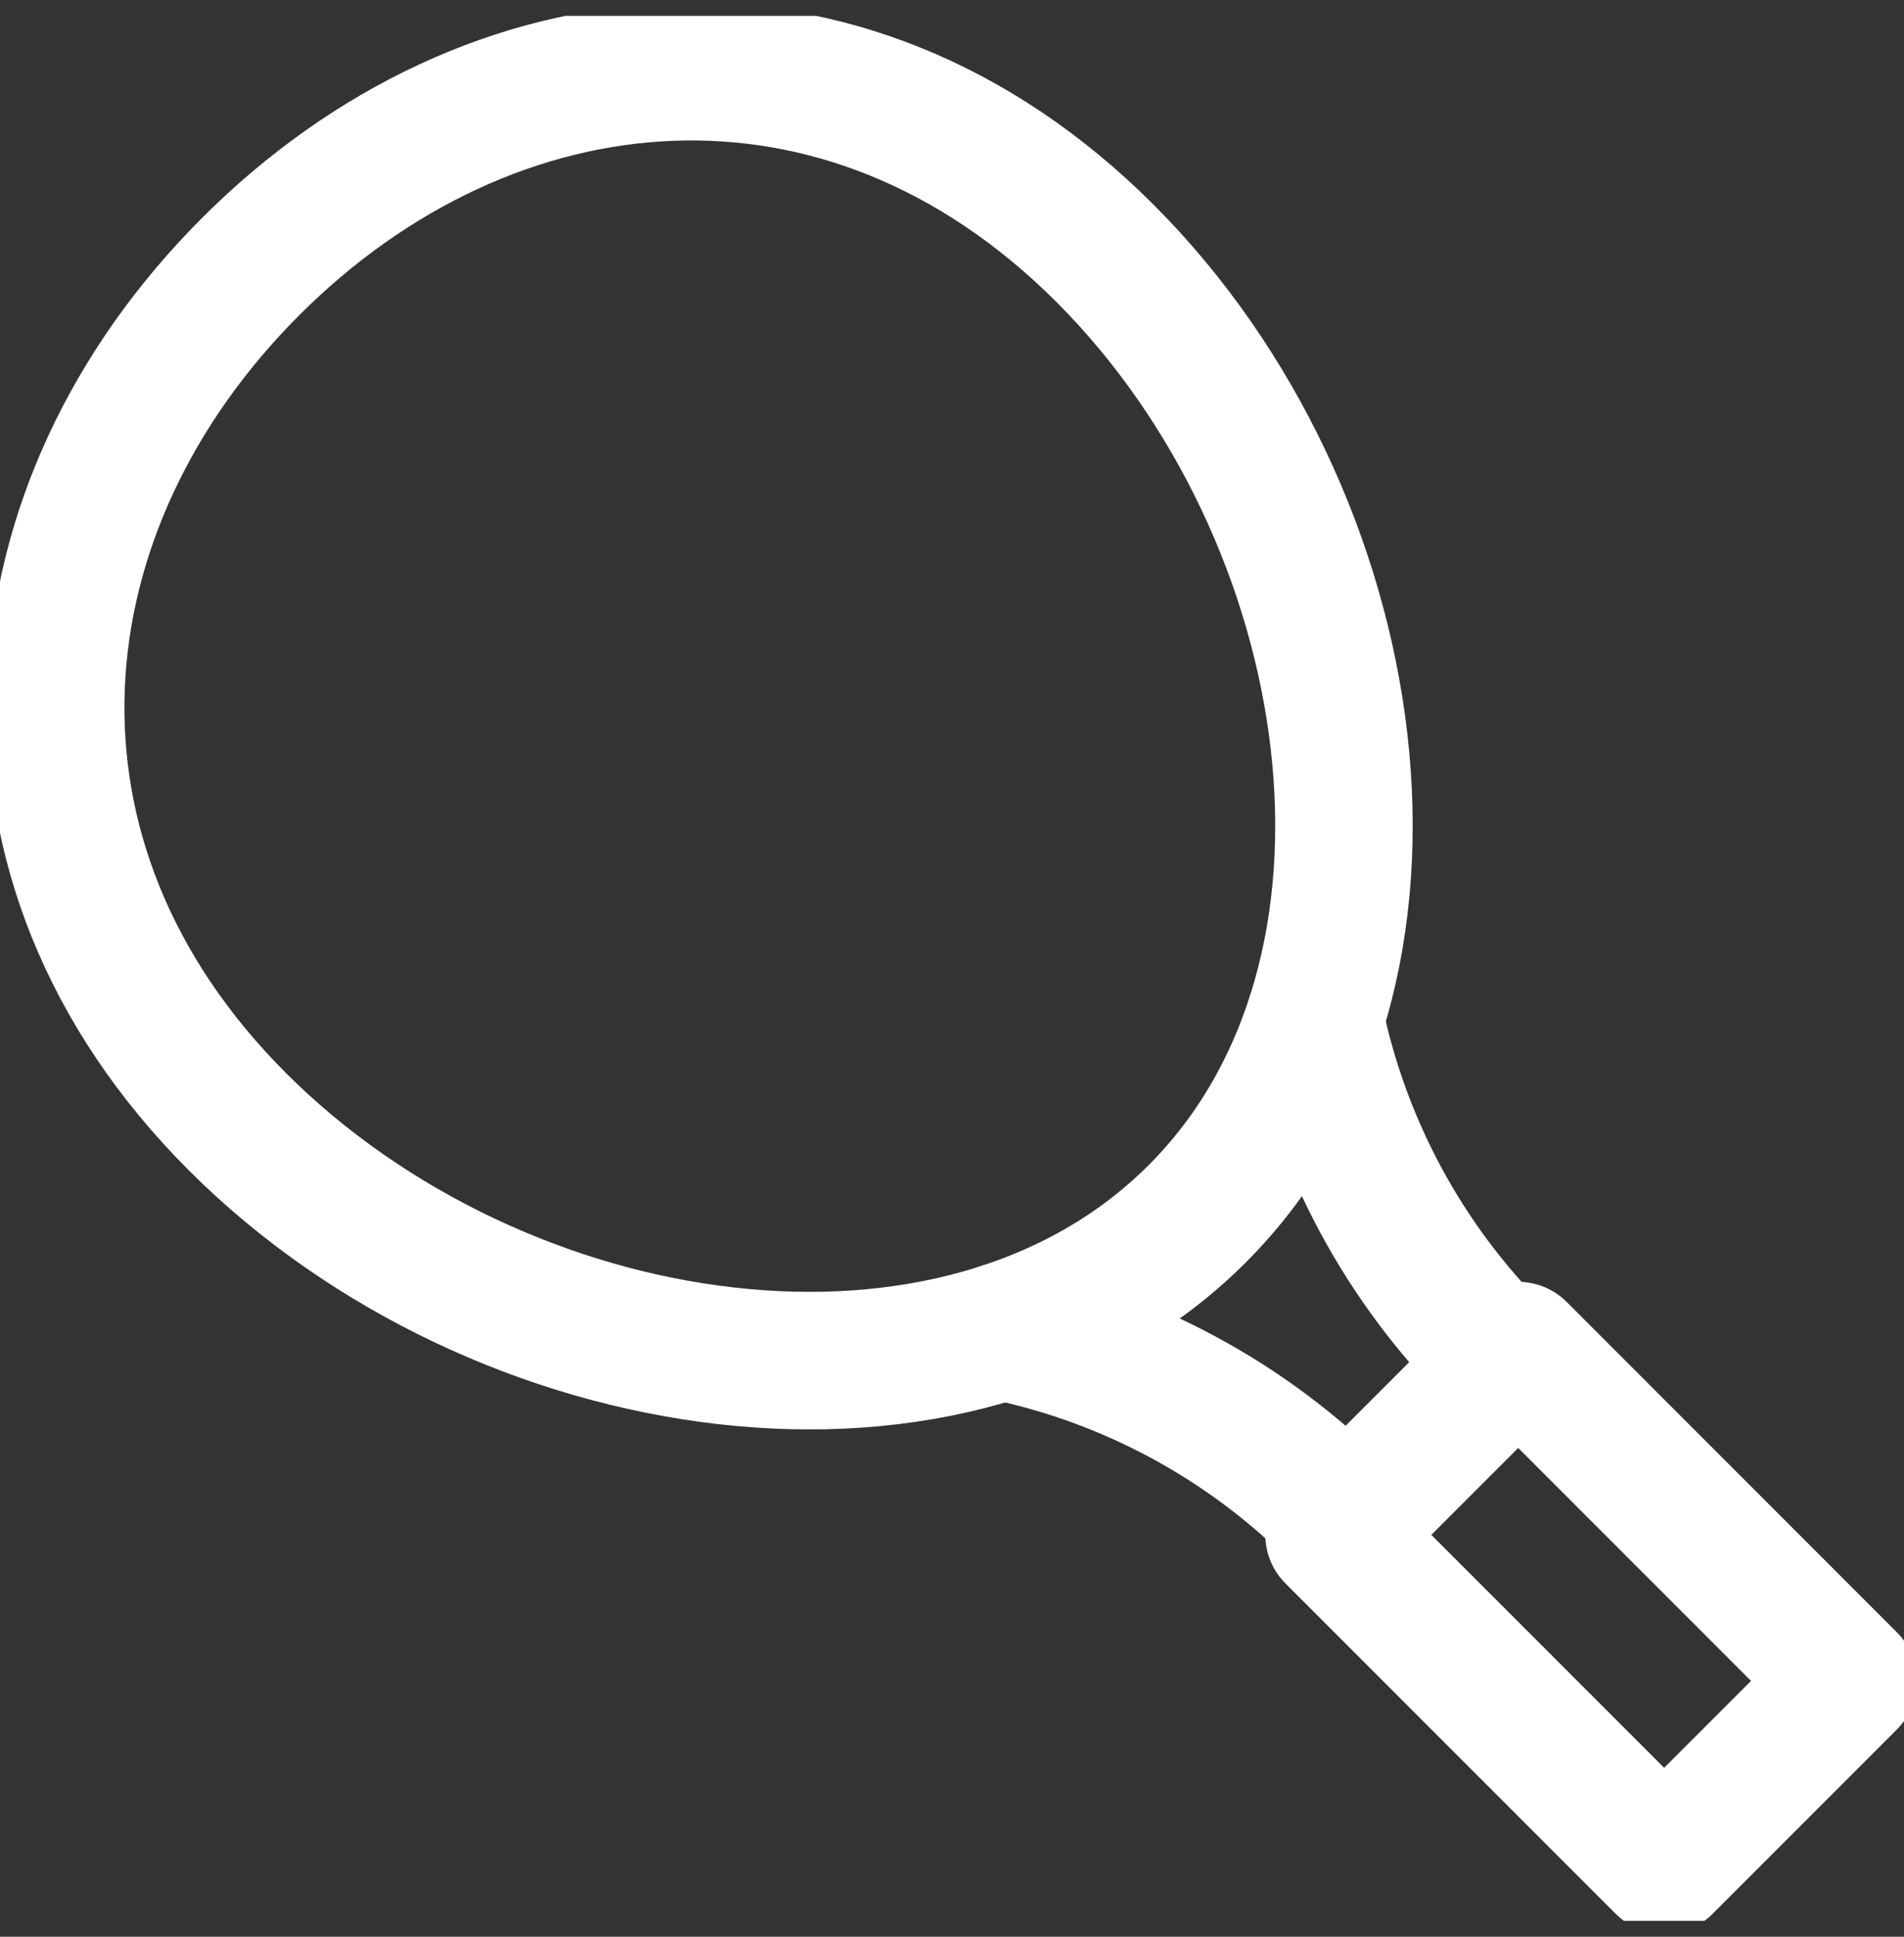 <svg xmlns="http://www.w3.org/2000/svg" fill="none" viewBox="0 0 60 61" height="61" width="60">
<rect x="0" y="0" width="60" height="61" fill="#333333" stroke="none"/>
<g clip-path="url(#clip0_1334_3921)">
<path stroke-linejoin="round" stroke-linecap="round" stroke-miterlimit="10" stroke-width="4.332" stroke="white" d="M7.482 35.33C15.72 43.568 30.176 45.782 37.727 38.23C45.279 30.679 43.065 16.223 34.827 7.985C26.59 -0.253 15.448 0.848 7.896 8.399C0.345 15.951 -0.755 27.093 7.482 35.33Z"></path>
<path stroke-linejoin="round" stroke-linecap="round" stroke-miterlimit="10" stroke-width="4.332" stroke="white" d="M58.242 52.942L47.84 42.539L42.039 48.34L52.442 58.742L58.242 52.942Z"></path>
<path stroke-linejoin="round" stroke-linecap="round" stroke-miterlimit="10" stroke-width="4.332" stroke="white" d="M31.587 41.934C35.595 42.761 39.273 44.744 42.167 47.638L42.454 47.925L47.426 42.954L47.138 42.666C44.245 39.773 42.262 36.095 41.434 32.087"></path>
</g>
<defs>
<clipPath id="clip0_1334_3921">
<rect transform="matrix(-1 0 0 1 60 0.5)" fill="white" height="60" width="60"></rect>
</clipPath>
</defs>
</svg>
